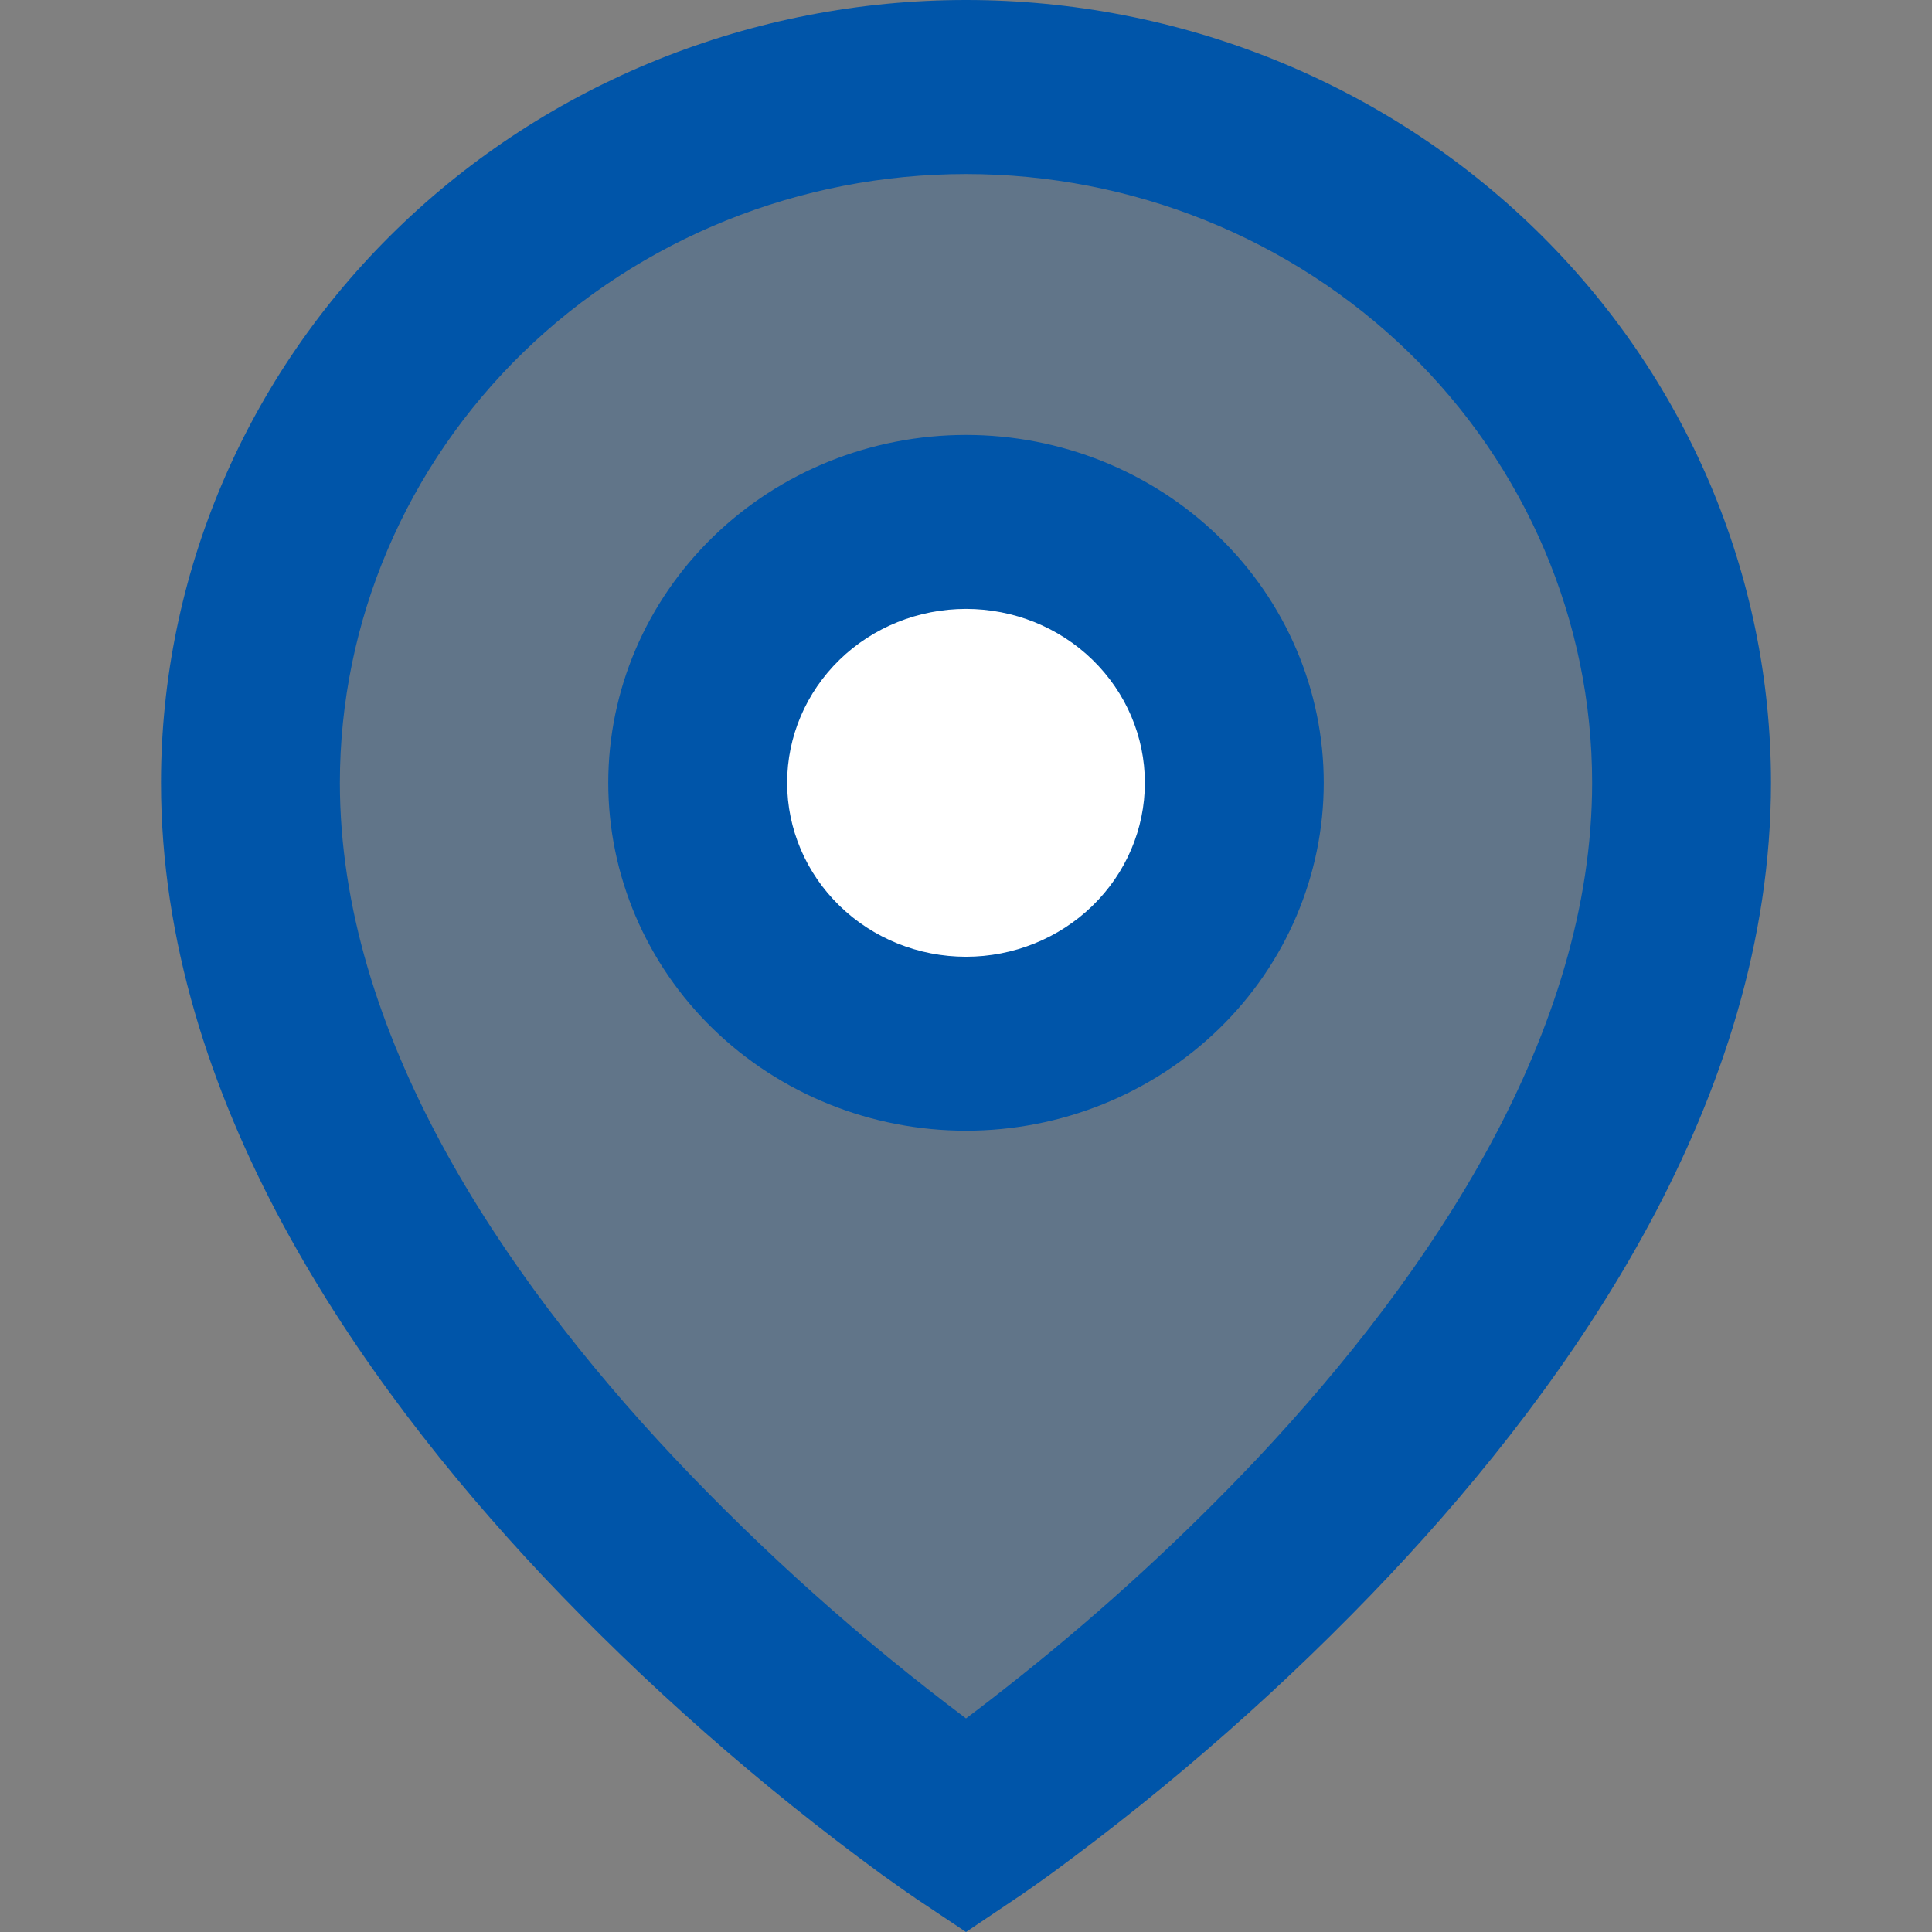<svg width="24" height="24" viewBox="0 0 24 24" fill="none" xmlns="http://www.w3.org/2000/svg">
<rect x="0" y="0" width="24" height="24" fill="#808080" stroke="none"/>
<path d="M3.5 10C4.7 16.8 9.834 20.333 12 21.5C14 21.167 18.4 18.6 20 11C21.6 3.4 15.667 1.833 12.5 2C9.167 1.667 2.3 3.2 3.5 10Z" fill="#0055A9" fill-opacity="0.24"/>
<circle cx="12" cy="10" r="3" fill="white"/>
<path d="M12 2.162C9.937 2.162 7.959 2.959 6.5 4.377C5.042 5.795 4.222 7.719 4.222 9.724C4.222 12.816 6.202 15.799 8.376 18.11C9.487 19.287 10.699 20.37 12 21.347C12.194 21.202 12.422 21.025 12.683 20.817C13.728 19.983 14.71 19.08 15.624 18.112C17.798 15.799 19.778 12.817 19.778 9.724C19.778 7.719 18.958 5.795 17.5 4.377C16.041 2.959 14.063 2.162 12 2.162ZM12 24L11.37 23.579L11.367 23.576L11.36 23.571L11.338 23.556L11.254 23.499L10.954 23.286C9.434 22.175 8.022 20.931 6.736 19.57C4.464 17.152 2 13.652 2 9.723C2 7.144 3.054 4.671 4.929 2.848C6.804 1.024 9.348 0 12 0C14.652 0 17.196 1.024 19.071 2.848C20.946 4.671 22 7.144 22 9.723C22 13.652 19.536 17.153 17.264 19.567C15.978 20.929 14.566 22.173 13.047 23.284C12.92 23.376 12.792 23.466 12.663 23.555L12.64 23.57L12.633 23.575L12.631 23.576L12 24ZM12 7.564C11.411 7.564 10.845 7.791 10.429 8.196C10.012 8.602 9.778 9.151 9.778 9.724C9.778 10.297 10.012 10.847 10.429 11.252C10.845 11.657 11.411 11.885 12 11.885C12.589 11.885 13.155 11.657 13.571 11.252C13.988 10.847 14.222 10.297 14.222 9.724C14.222 9.151 13.988 8.602 13.571 8.196C13.155 7.791 12.589 7.564 12 7.564ZM7.556 9.724C7.556 8.578 8.024 7.479 8.857 6.669C9.691 5.858 10.821 5.403 12 5.403C13.179 5.403 14.309 5.858 15.143 6.669C15.976 7.479 16.444 8.578 16.444 9.724C16.444 10.87 15.976 11.97 15.143 12.78C14.309 13.59 13.179 14.046 12 14.046C10.821 14.046 9.691 13.59 8.857 12.78C8.024 11.97 7.556 10.87 7.556 9.724Z" fill="#0055A9"/>
</svg>
